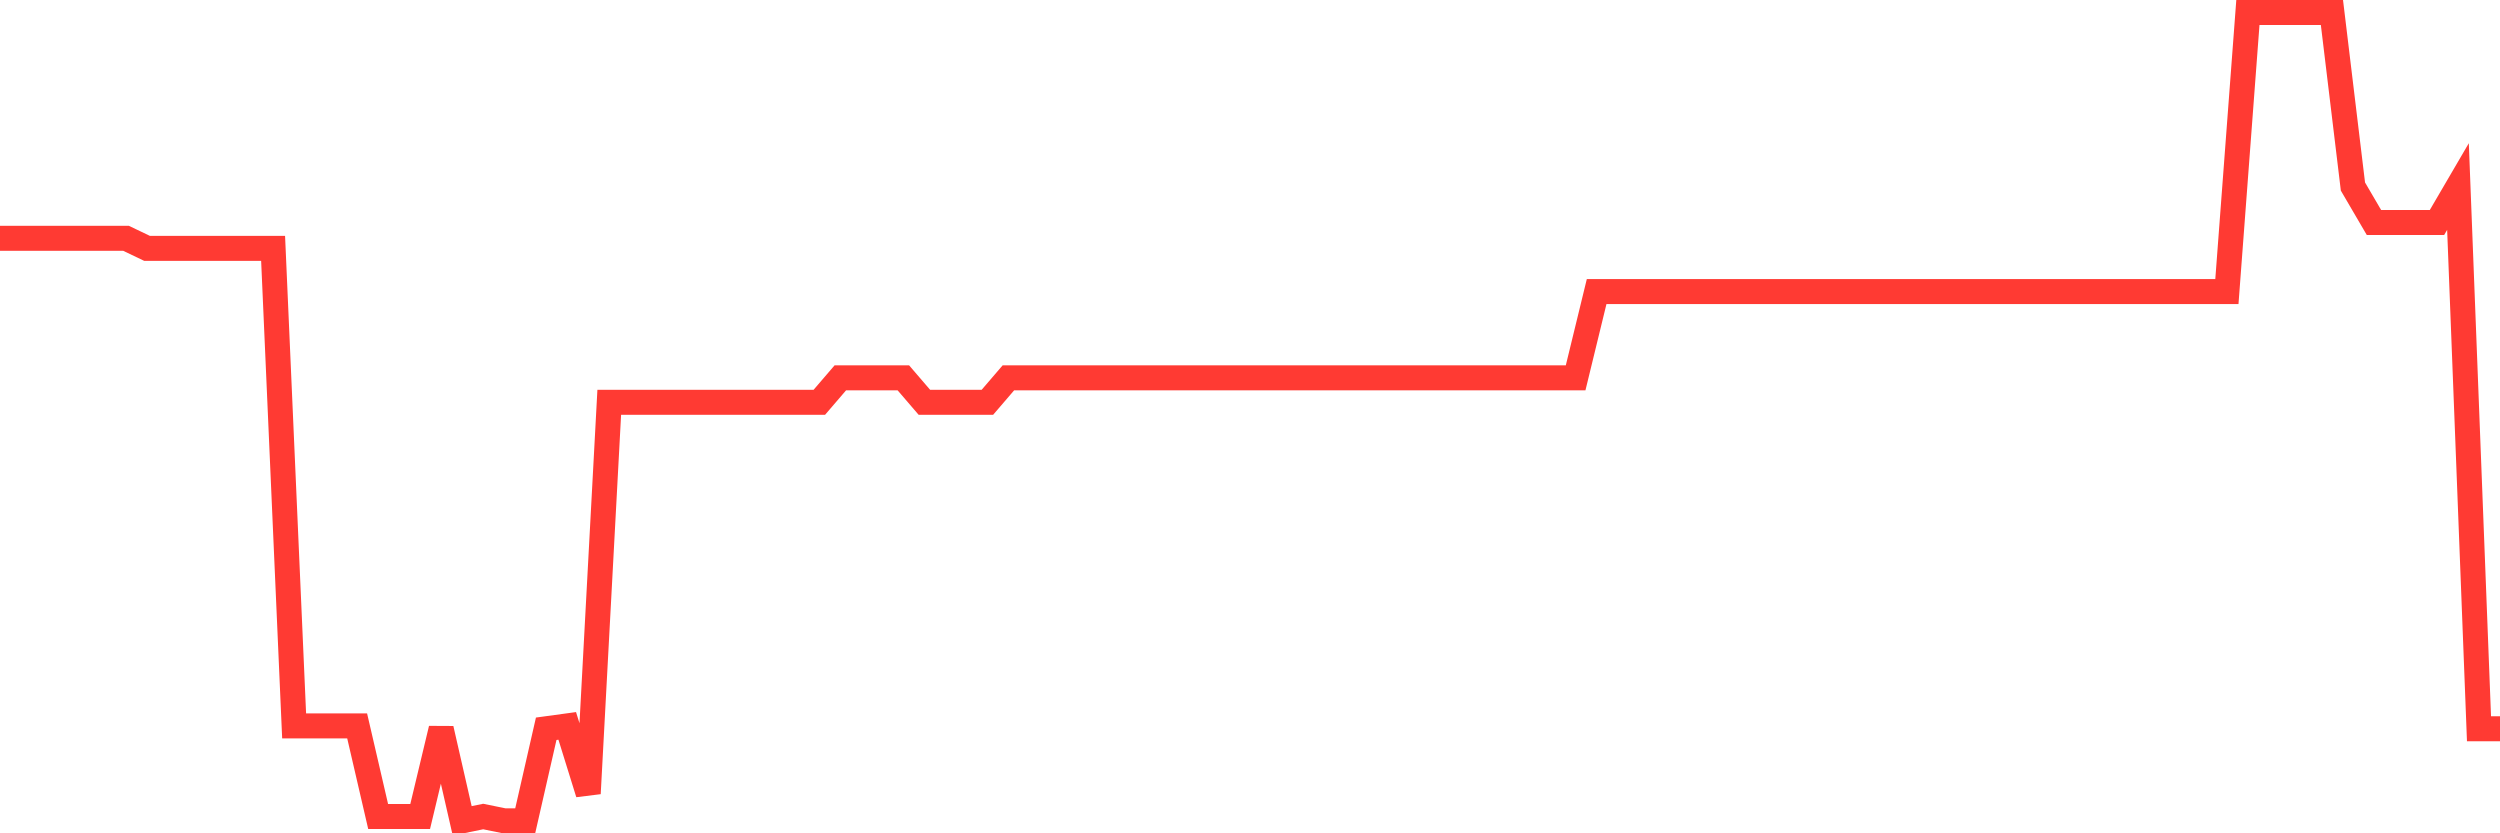 <svg
  xmlns="http://www.w3.org/2000/svg"
  xmlns:xlink="http://www.w3.org/1999/xlink"
  width="120"
  height="40"
  viewBox="0 0 120 40"
  preserveAspectRatio="none"
>
  <polyline
    points="0,11.439 1.008,11.439 2.017,11.439 3.025,11.439 4.034,11.439 5.042,11.439 6.05,11.439 7.059,11.922 8.067,11.922 9.076,11.922 10.084,11.922 11.092,11.922 12.101,11.922 13.109,11.922 14.118,34.843 15.126,34.843 16.134,34.843 17.143,34.843 18.151,39.193 19.16,39.193 20.168,39.193 21.176,34.981 22.185,39.4 23.193,39.193 24.202,39.4 25.21,39.4 26.218,34.981 27.227,34.843 28.235,38.088 29.244,19.31 30.252,19.31 31.261,19.31 32.269,19.31 33.277,19.31 34.286,19.31 35.294,19.31 36.303,19.31 37.311,19.31 38.319,19.31 39.328,19.31 40.336,18.136 41.345,18.136 42.353,18.136 43.361,18.136 44.37,19.31 45.378,19.31 46.387,19.31 47.395,19.31 48.403,18.136 49.412,18.136 50.42,18.136 51.429,18.136 52.437,18.136 53.445,18.136 54.454,18.136 55.462,18.136 56.471,18.136 57.479,18.136 58.487,18.136 59.496,18.136 60.504,18.136 61.513,18.136 62.521,18.136 63.529,18.136 64.538,18.136 65.546,18.136 66.555,18.136 67.563,18.136 68.571,18.136 69.58,18.136 70.588,18.136 71.597,18.136 72.605,18.136 73.613,18.136 74.622,18.136 75.63,18.136 76.639,13.994 77.647,13.994 78.655,13.994 79.664,13.994 80.672,13.994 81.681,13.994 82.689,13.994 83.697,13.994 84.706,13.994 85.714,13.994 86.723,13.994 87.731,13.994 88.739,13.994 89.748,13.994 90.756,13.994 91.765,13.994 92.773,13.994 93.782,13.994 94.79,13.994 95.798,13.994 96.807,13.994 97.815,13.994 98.824,13.994 99.832,13.994 100.84,13.994 101.849,13.994 102.857,13.994 103.866,13.994 104.874,13.994 105.882,13.994 106.891,13.994 107.899,0.6 108.908,0.6 109.916,0.6 110.924,0.6 111.933,0.6 112.941,8.954 113.95,10.68 114.958,10.68 115.966,10.68 116.975,10.68 117.983,8.954 118.992,34.981 120,34.981"
    fill="none"
    stroke="#ff3a33"
    stroke-width="1.2"
  >
  </polyline>
</svg>